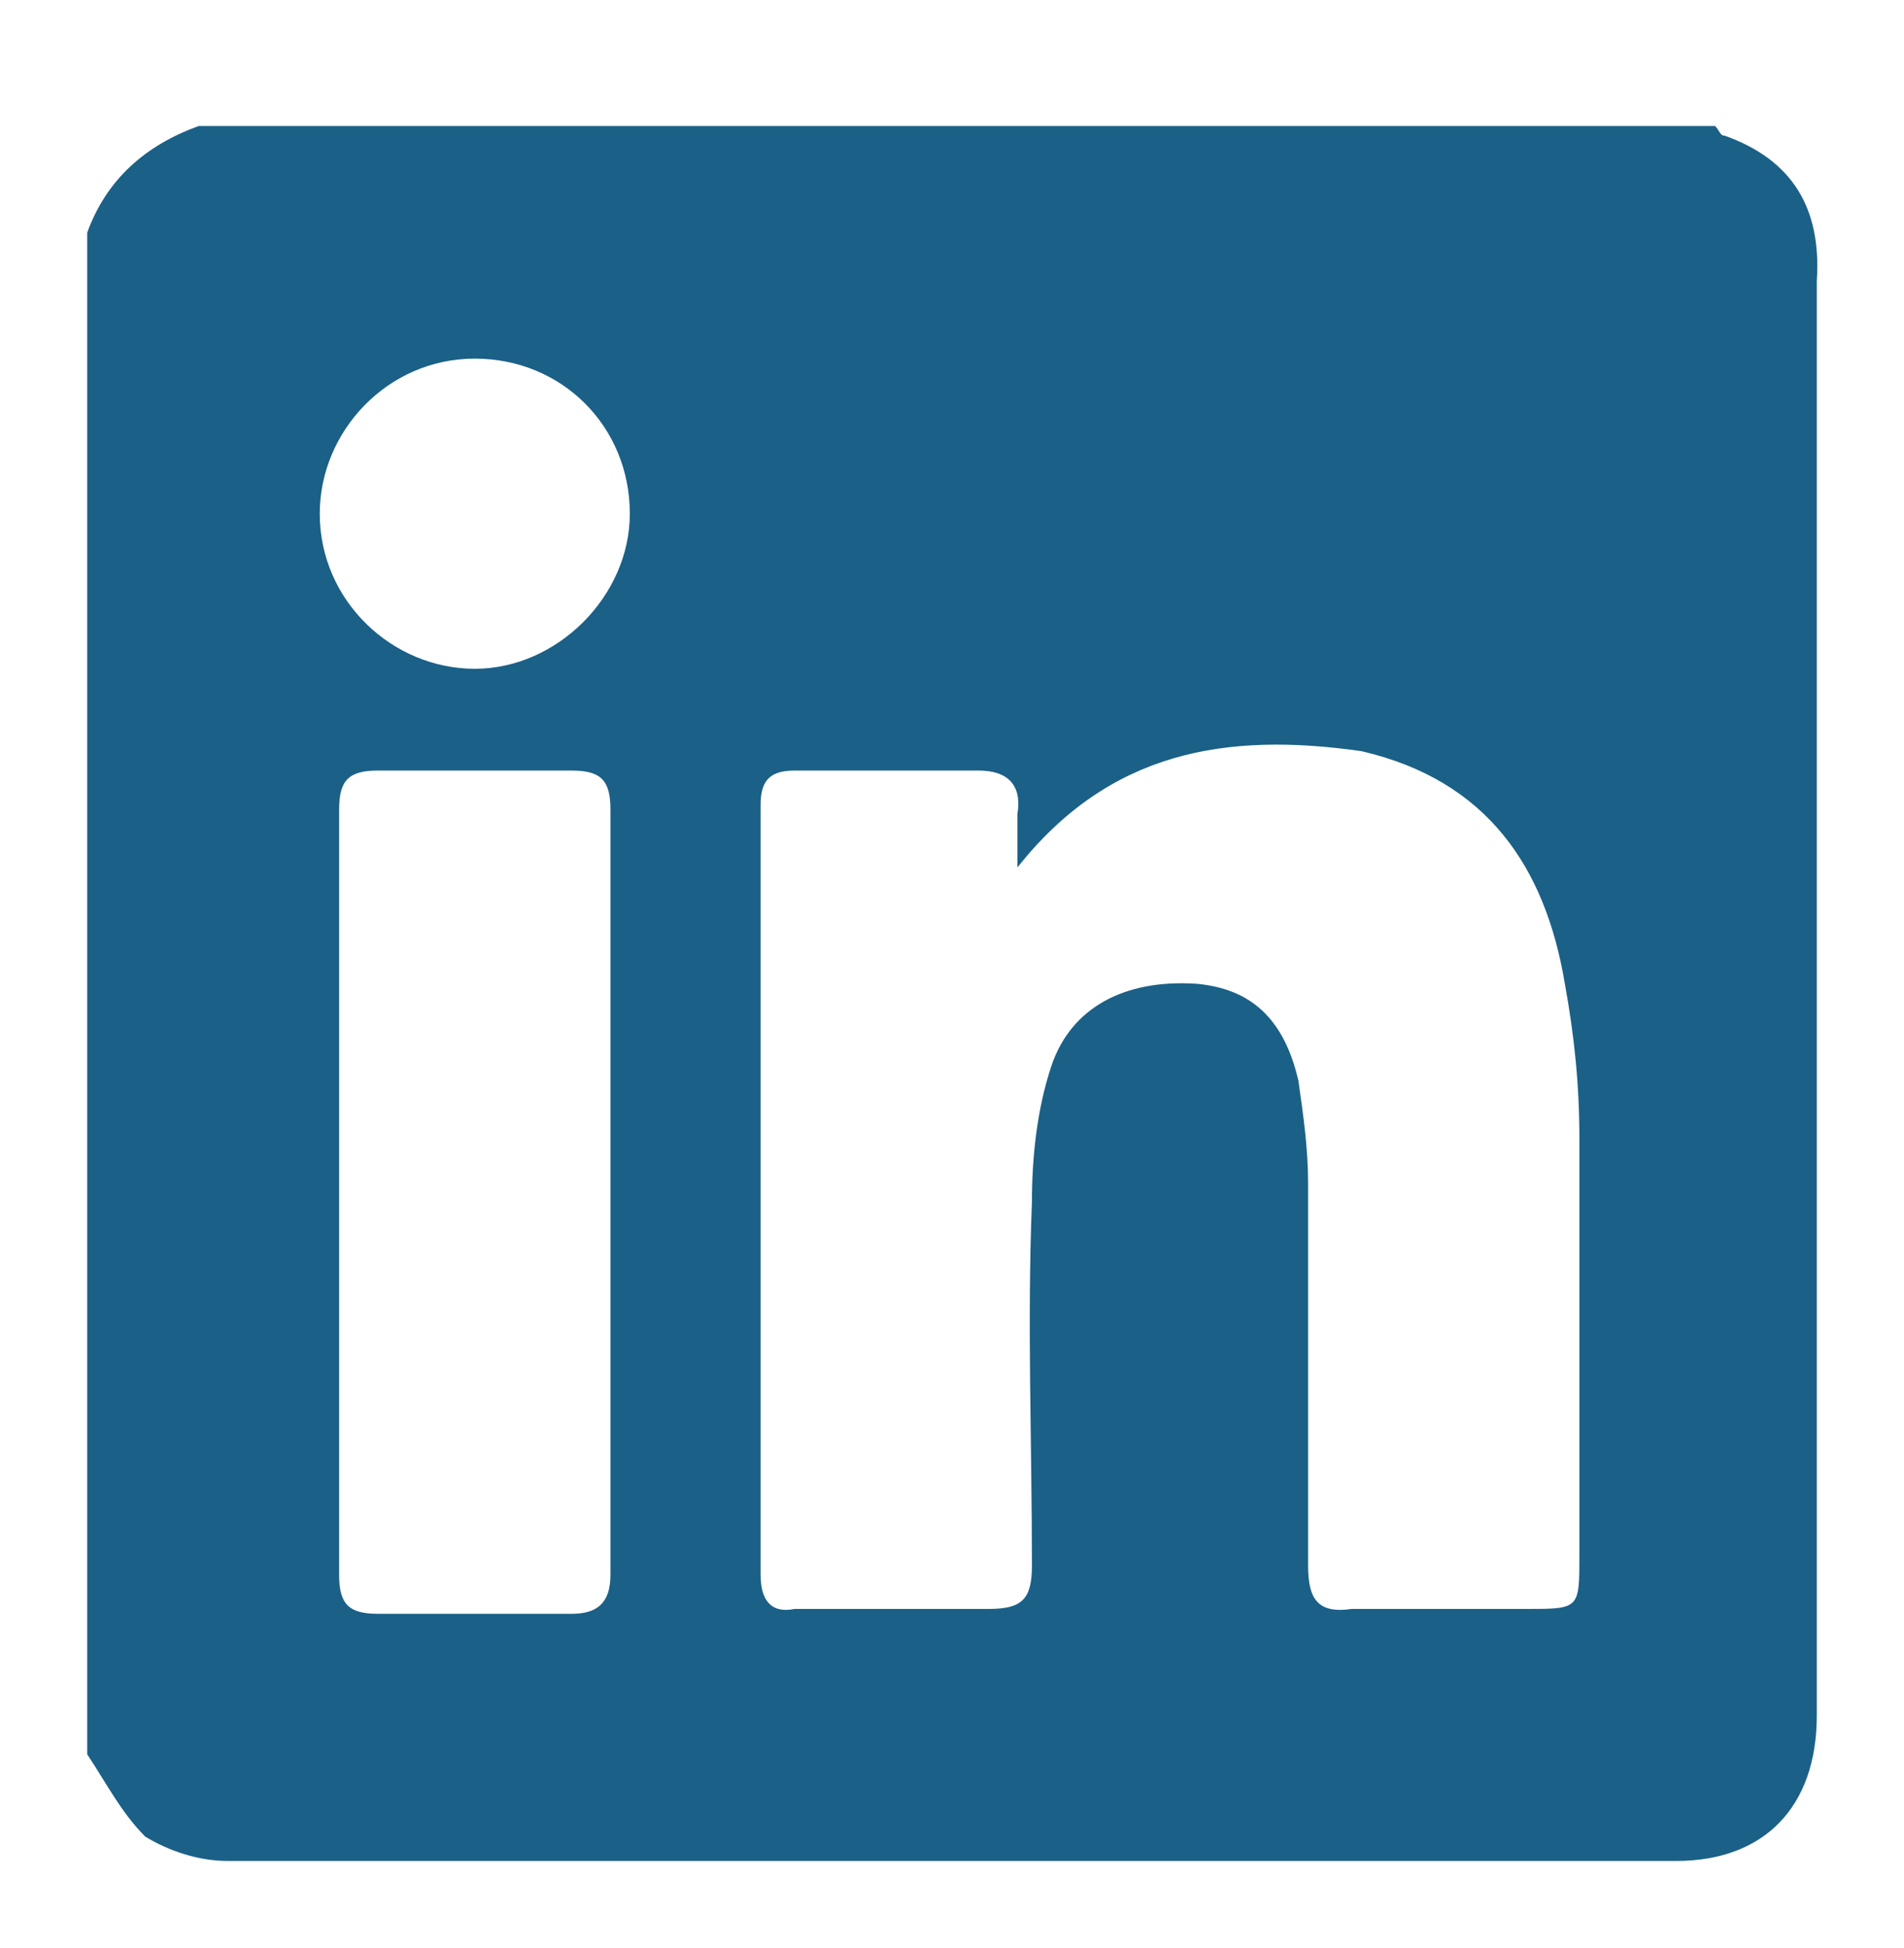<?xml version="1.0" encoding="utf-8"?>
<!-- Generator: Adobe Illustrator 27.8.1, SVG Export Plug-In . SVG Version: 6.00 Build 0)  -->
<svg version="1.1" id="Capa_1" xmlns="http://www.w3.org/2000/svg" xmlns:xlink="http://www.w3.org/1999/xlink" x="0px" y="0px"
	 viewBox="0 0 39.3 40.2" style="enable-background:new 0 0 39.3 40.2;" xml:space="preserve">
<style type="text/css">
	.st0{fill:#1B6087;}
</style>
<path class="st0" d="M1.8,36.2c0-10.5,0-21,0-31.4C2.2,3.7,3,3,4.1,2.6c10.4,0,20.9,0,31.3,0c0.1,0.1,0.1,0.2,0.2,0.2
	c1.4,0.5,2,1.5,1.9,3c0,0.4,0,0.9,0,1.3c0,9.4,0,18.9,0,28.3c0,1.9-1.1,3-2.9,3c-10,0-19.9,0-29.9,0c-0.6,0-1.2-0.2-1.7-0.5
	C2.5,37.4,2.2,36.8,1.8,36.2z M21,17.9c0-0.5,0-0.8,0-1.1c0.1-0.6-0.2-0.9-0.8-0.9c-1.3,0-2.5,0-3.8,0c-0.5,0-0.7,0.2-0.7,0.7
	c0,5.3,0,10.6,0,15.9c0,0.5,0.2,0.8,0.7,0.7c1.3,0,2.6,0,4,0c0.7,0,0.9-0.2,0.9-0.9c0-2.5-0.1-5,0-7.5c0-0.9,0.1-1.9,0.4-2.8
	c0.4-1.2,1.5-1.8,3-1.7c1.1,0.1,1.8,0.7,2.1,2c0.1,0.7,0.2,1.4,0.2,2.1c0,2.6,0,5.2,0,7.9c0,0.7,0.2,1,0.9,0.9c1.2,0,2.4,0,3.6,0
	c1.1,0,1.1,0,1.1-1.1c0-2.9,0-5.7,0-8.6c0-1.1-0.1-2.1-0.3-3.2c-0.4-2.4-1.6-4.2-4.2-4.8C25.3,15.1,22.9,15.5,21,17.9z M7,24.6
	L7,24.6c0,2.6,0,5.3,0,7.9c0,0.6,0.2,0.8,0.8,0.8c1.3,0,2.7,0,4,0c0.5,0,0.8-0.2,0.8-0.8c0-5.3,0-10.5,0-15.8c0-0.6-0.2-0.8-0.8-0.8
	c-1.3,0-2.6,0-4,0c-0.6,0-0.8,0.2-0.8,0.8C7,19.3,7,21.9,7,24.6z M6.6,10.6c0,1.8,1.5,3.2,3.2,3.2s3.2-1.5,3.2-3.2
	c0-1.8-1.4-3.2-3.2-3.2C8,7.4,6.6,8.9,6.6,10.6z"/>
</svg>
